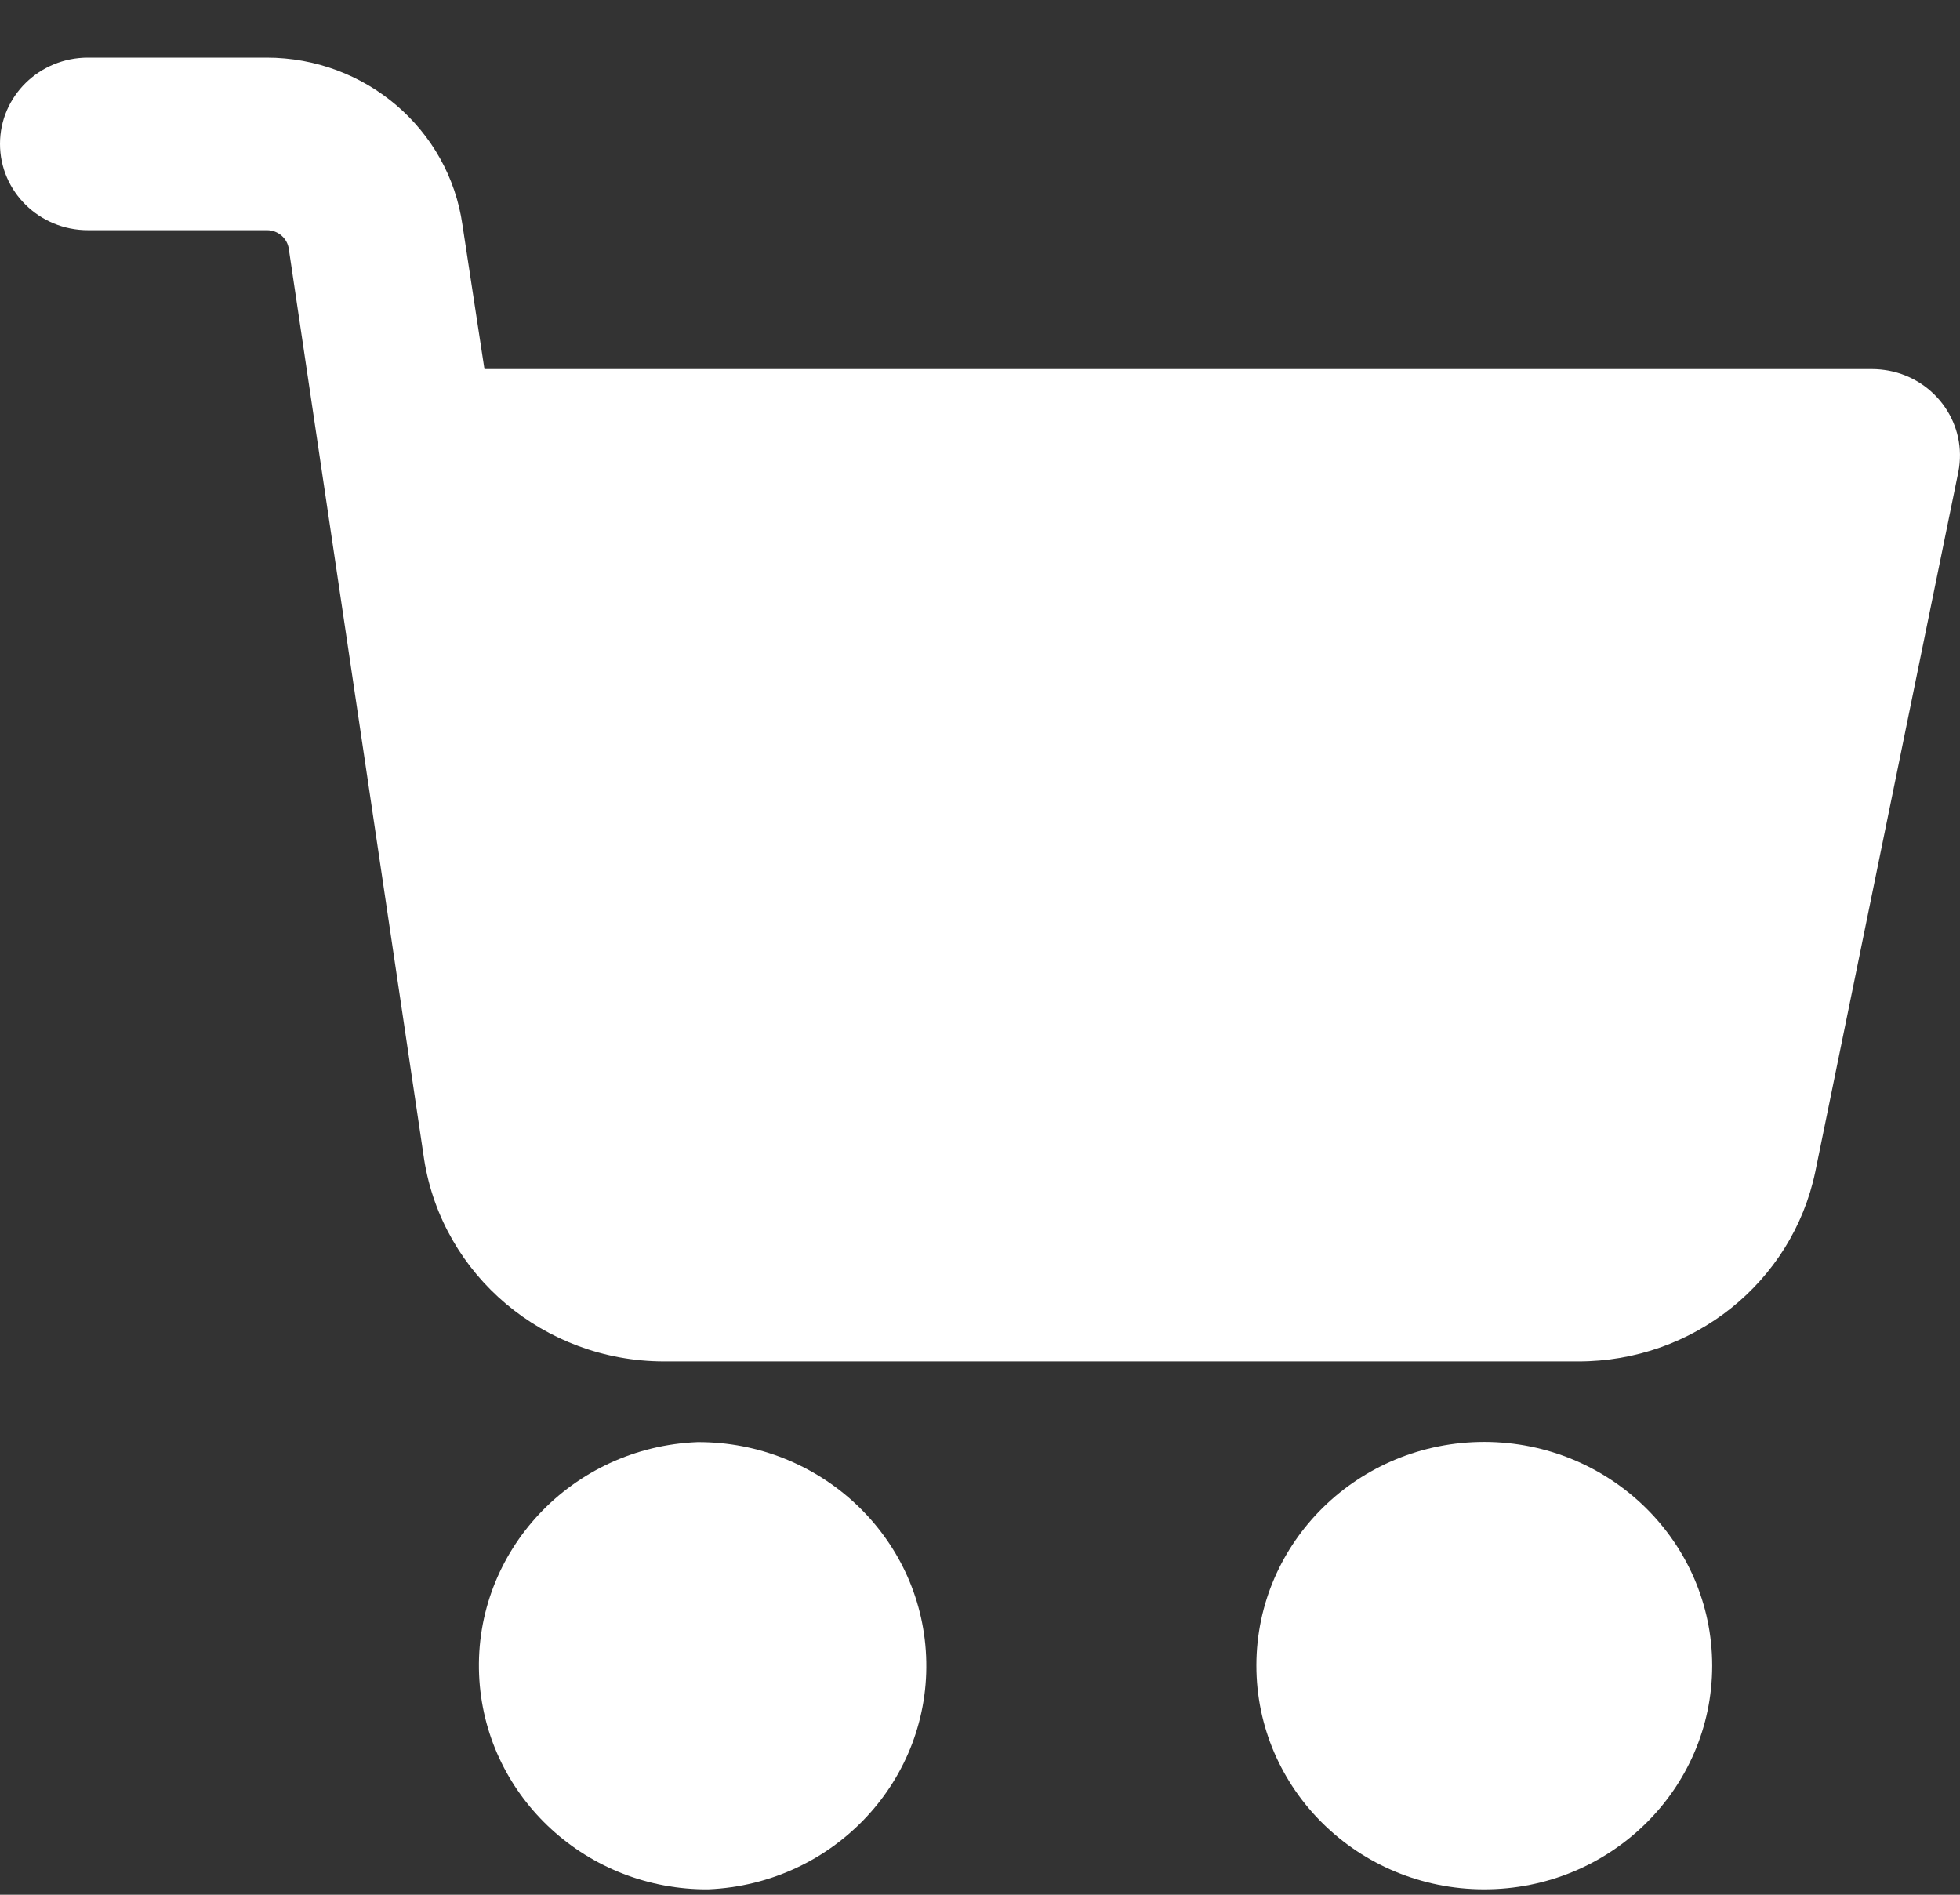 <?xml version="1.0" encoding="UTF-8"?>
<svg xmlns="http://www.w3.org/2000/svg" width="30" height="29" viewBox="0 0 30 29" fill="none">
  <rect x="0" y="0" width="30" height="29" fill="#333333" stroke="none"/>
  <path d="M22.722 22.069C20.795 22.067 19.232 23.599 19.23 25.489C19.228 27.381 20.789 28.915 22.715 28.917C24.642 28.919 26.206 27.387 26.207 25.496C26.207 25.495 26.207 25.494 26.207 25.493C26.206 23.604 24.647 22.073 22.722 22.069Z" fill="white"></path>
  <path d="M28.91 5.673C28.826 5.658 28.741 5.649 28.656 5.649H7.415L7.078 3.44C6.869 1.974 5.59 0.882 4.081 0.882H1.346C0.602 0.882 0 1.473 0 2.202C0 2.932 0.602 3.523 1.346 3.523H4.084C4.255 3.522 4.4 3.647 4.421 3.814L6.493 17.753C6.777 19.525 8.33 20.832 10.157 20.837H24.155C25.914 20.84 27.432 19.626 27.785 17.935L29.975 7.221C30.116 6.505 29.639 5.812 28.91 5.673Z" fill="white"></path>
  <path d="M14.175 25.346C14.094 23.511 12.55 22.066 10.678 22.072C8.753 22.148 7.255 23.742 7.333 25.631C7.408 27.445 8.91 28.885 10.759 28.917H10.843C12.768 28.834 14.26 27.235 14.175 25.346Z" fill="white"></path>
</svg>
